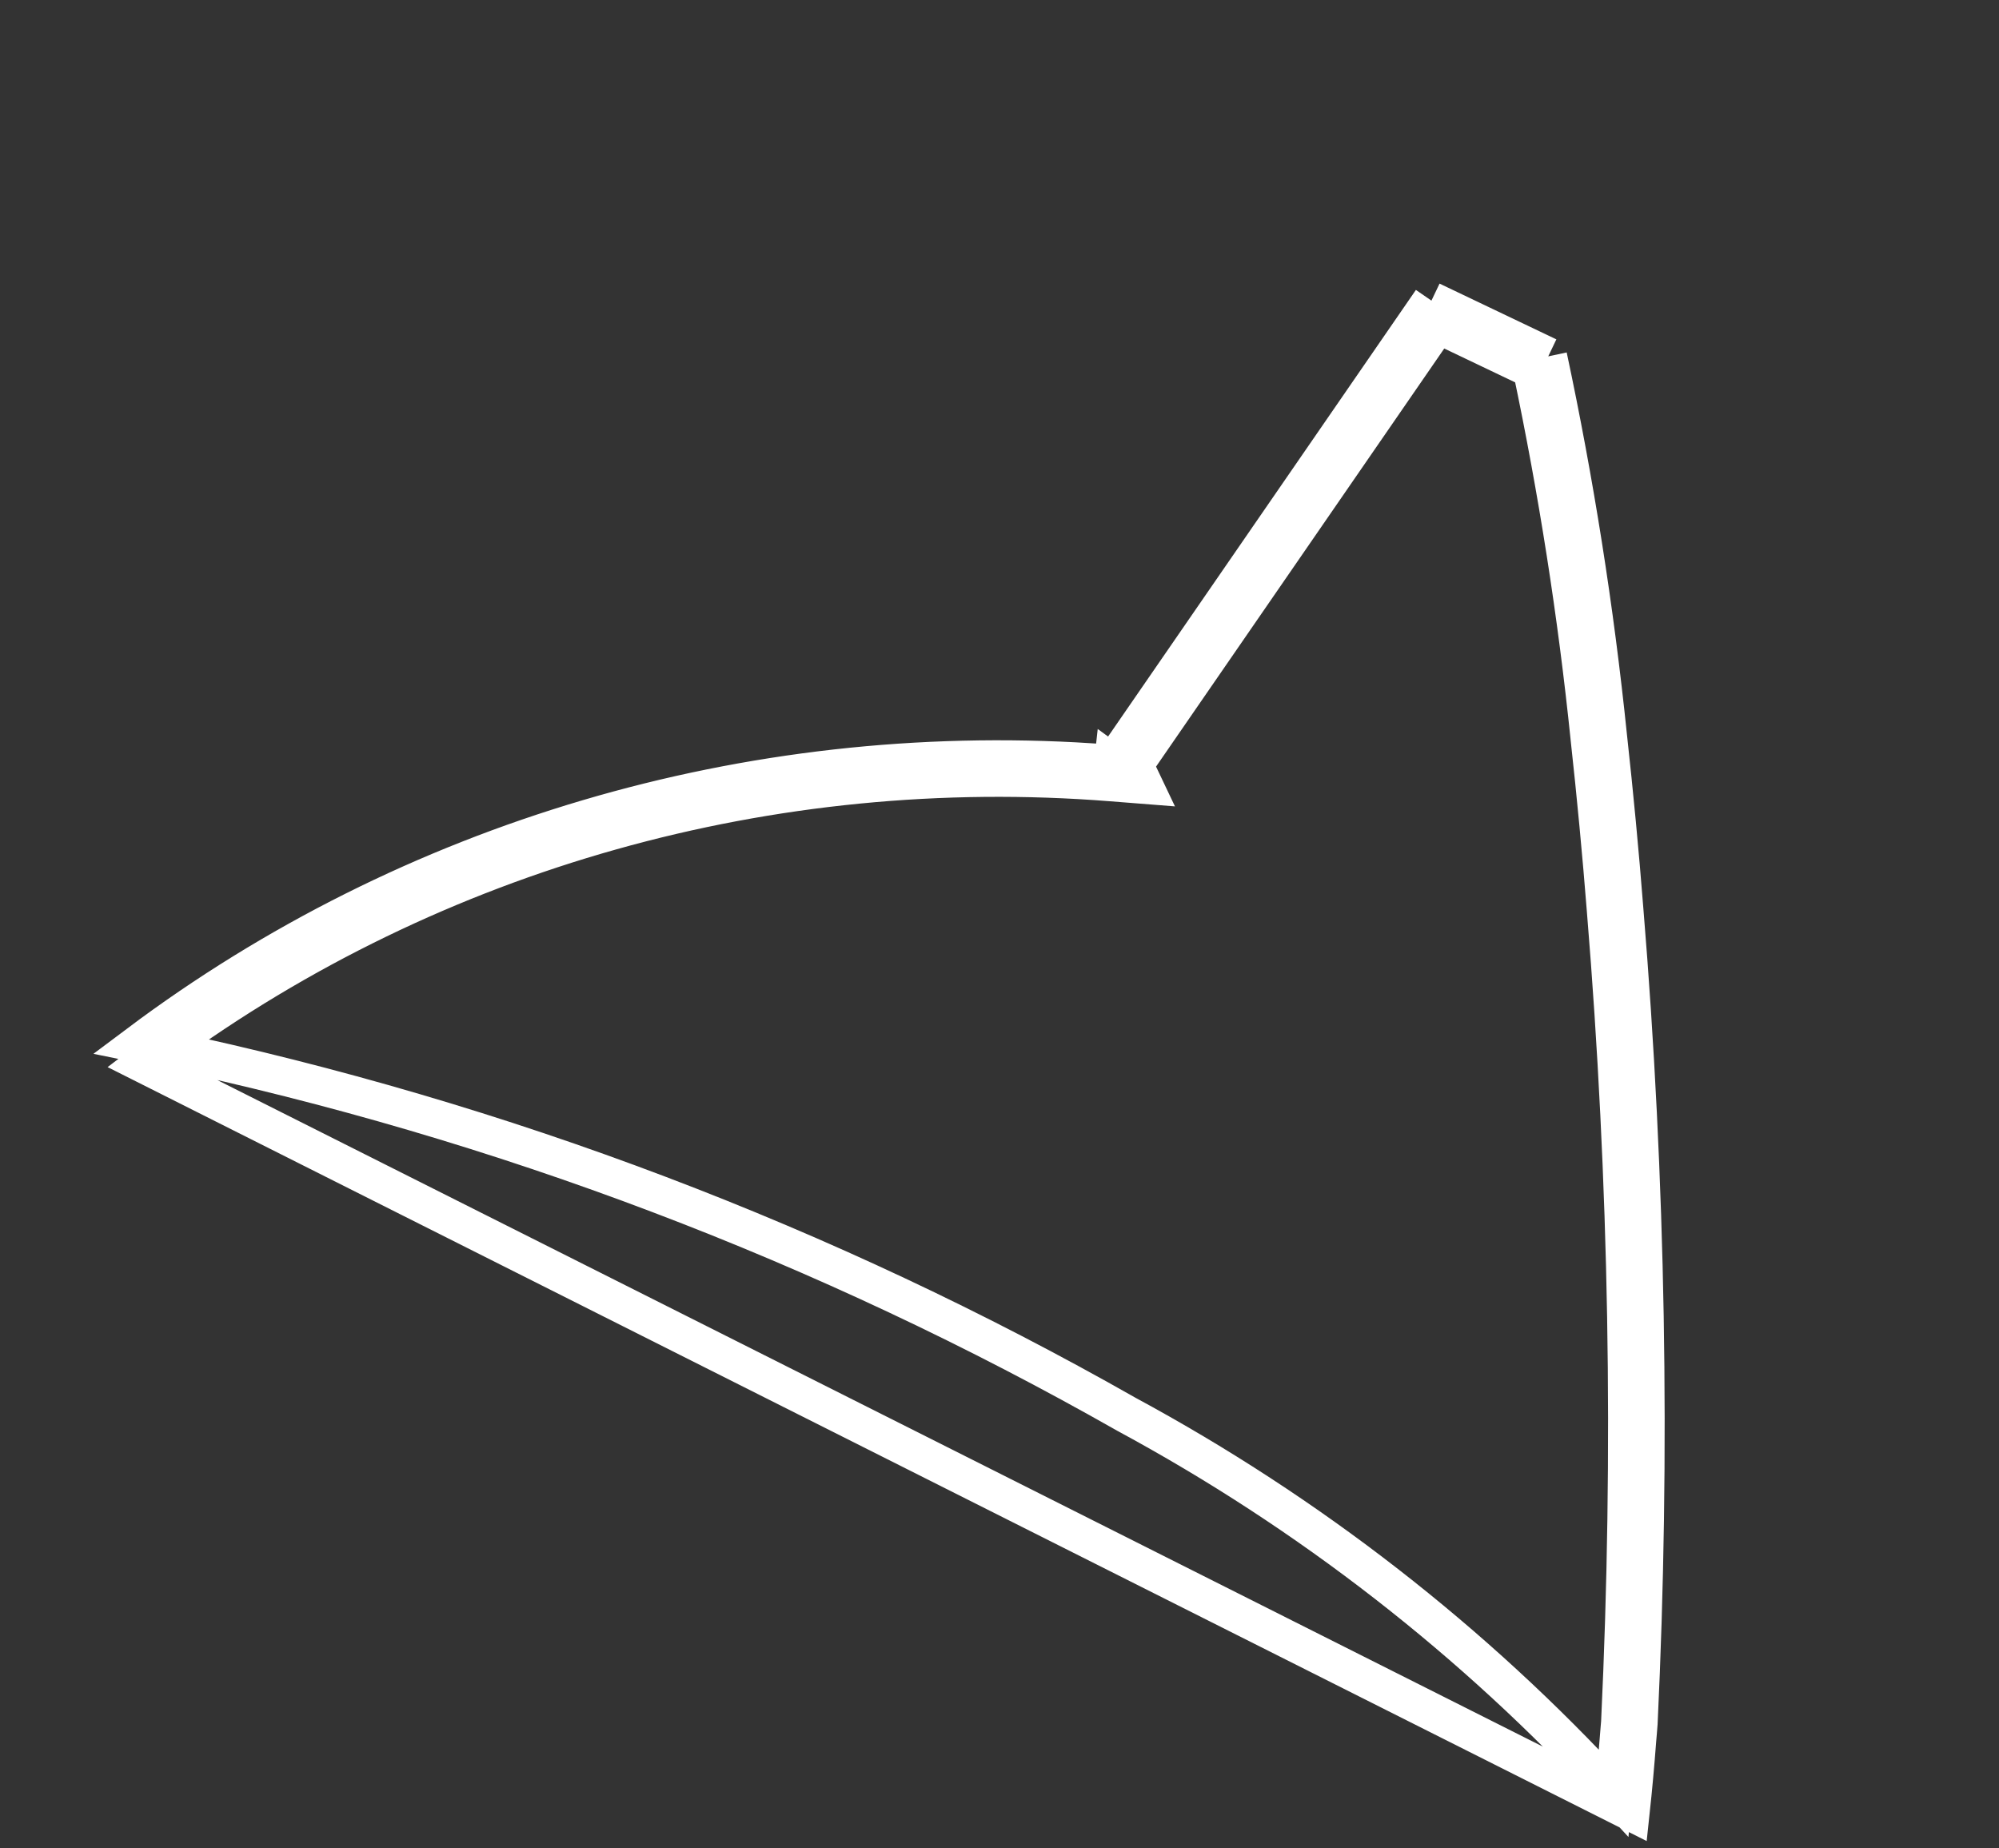 <svg width="53" height="49" viewBox="0 0 53 49" fill="none" xmlns="http://www.w3.org/2000/svg">
<rect x="0" y="0" width="53" height="49" fill="#333333" stroke="none"/>
<path d="M41.049 9.448C41.759 12.778 42.29 16.141 42.638 19.522C42.805 21.044 42.952 22.582 43.072 24.118C43.664 31.298 43.79 38.502 43.449 45.688C43.443 45.773 43.436 45.856 43.429 45.938C43.424 46 43.418 46.061 43.413 46.123C43.364 46.775 43.306 47.416 43.239 48.038L3.792 28.203C3.969 28.068 4.148 27.935 4.327 27.804M41.049 9.448L37.952 7.97M41.049 9.448L40.834 9.899L40.611 9.793M41.049 9.448L40.56 9.552C40.577 9.633 40.594 9.713 40.611 9.793M37.952 7.97L31.961 16.662M37.952 7.97L38.364 8.254L38.122 8.605M37.952 7.97L37.737 8.421L37.737 8.421L37.737 8.421L37.738 8.422L37.743 8.424L37.76 8.432L37.827 8.464L38.074 8.582L38.122 8.605M31.961 16.662L29.508 20.22L29.507 20.229L29.951 20.018L29.957 20.031L30.075 20.278M31.961 16.662L32.372 16.946L38.122 8.605M31.961 16.662L32.372 16.946L30.075 20.278M30.075 20.278L29.911 20.516L29.514 20.242L29.507 20.237L29.506 20.246L29.055 20.461L29.048 20.447L28.933 20.205C19.836 19.622 10.866 22.273 3.671 27.668C3.89 27.712 4.109 27.758 4.327 27.804M30.075 20.278L30.329 20.812L29.466 20.744C20.443 20.031 11.514 22.549 4.327 27.804M4.327 27.804C13.29 29.704 21.91 32.974 29.867 37.496C34.714 40.114 39.083 43.511 42.788 47.541C42.835 47.066 42.877 46.579 42.915 46.085L42.915 46.084C42.921 46.011 42.926 45.948 42.931 45.887C42.938 45.812 42.944 45.741 42.95 45.658C43.289 38.497 43.163 31.316 42.574 24.159L42.574 24.157C42.453 22.627 42.308 21.094 42.141 19.577L42.141 19.573L42.141 19.573C41.803 16.291 41.292 13.027 40.611 9.793M40.611 9.793L38.894 8.973L38.122 8.605" stroke="white"/>
</svg>
